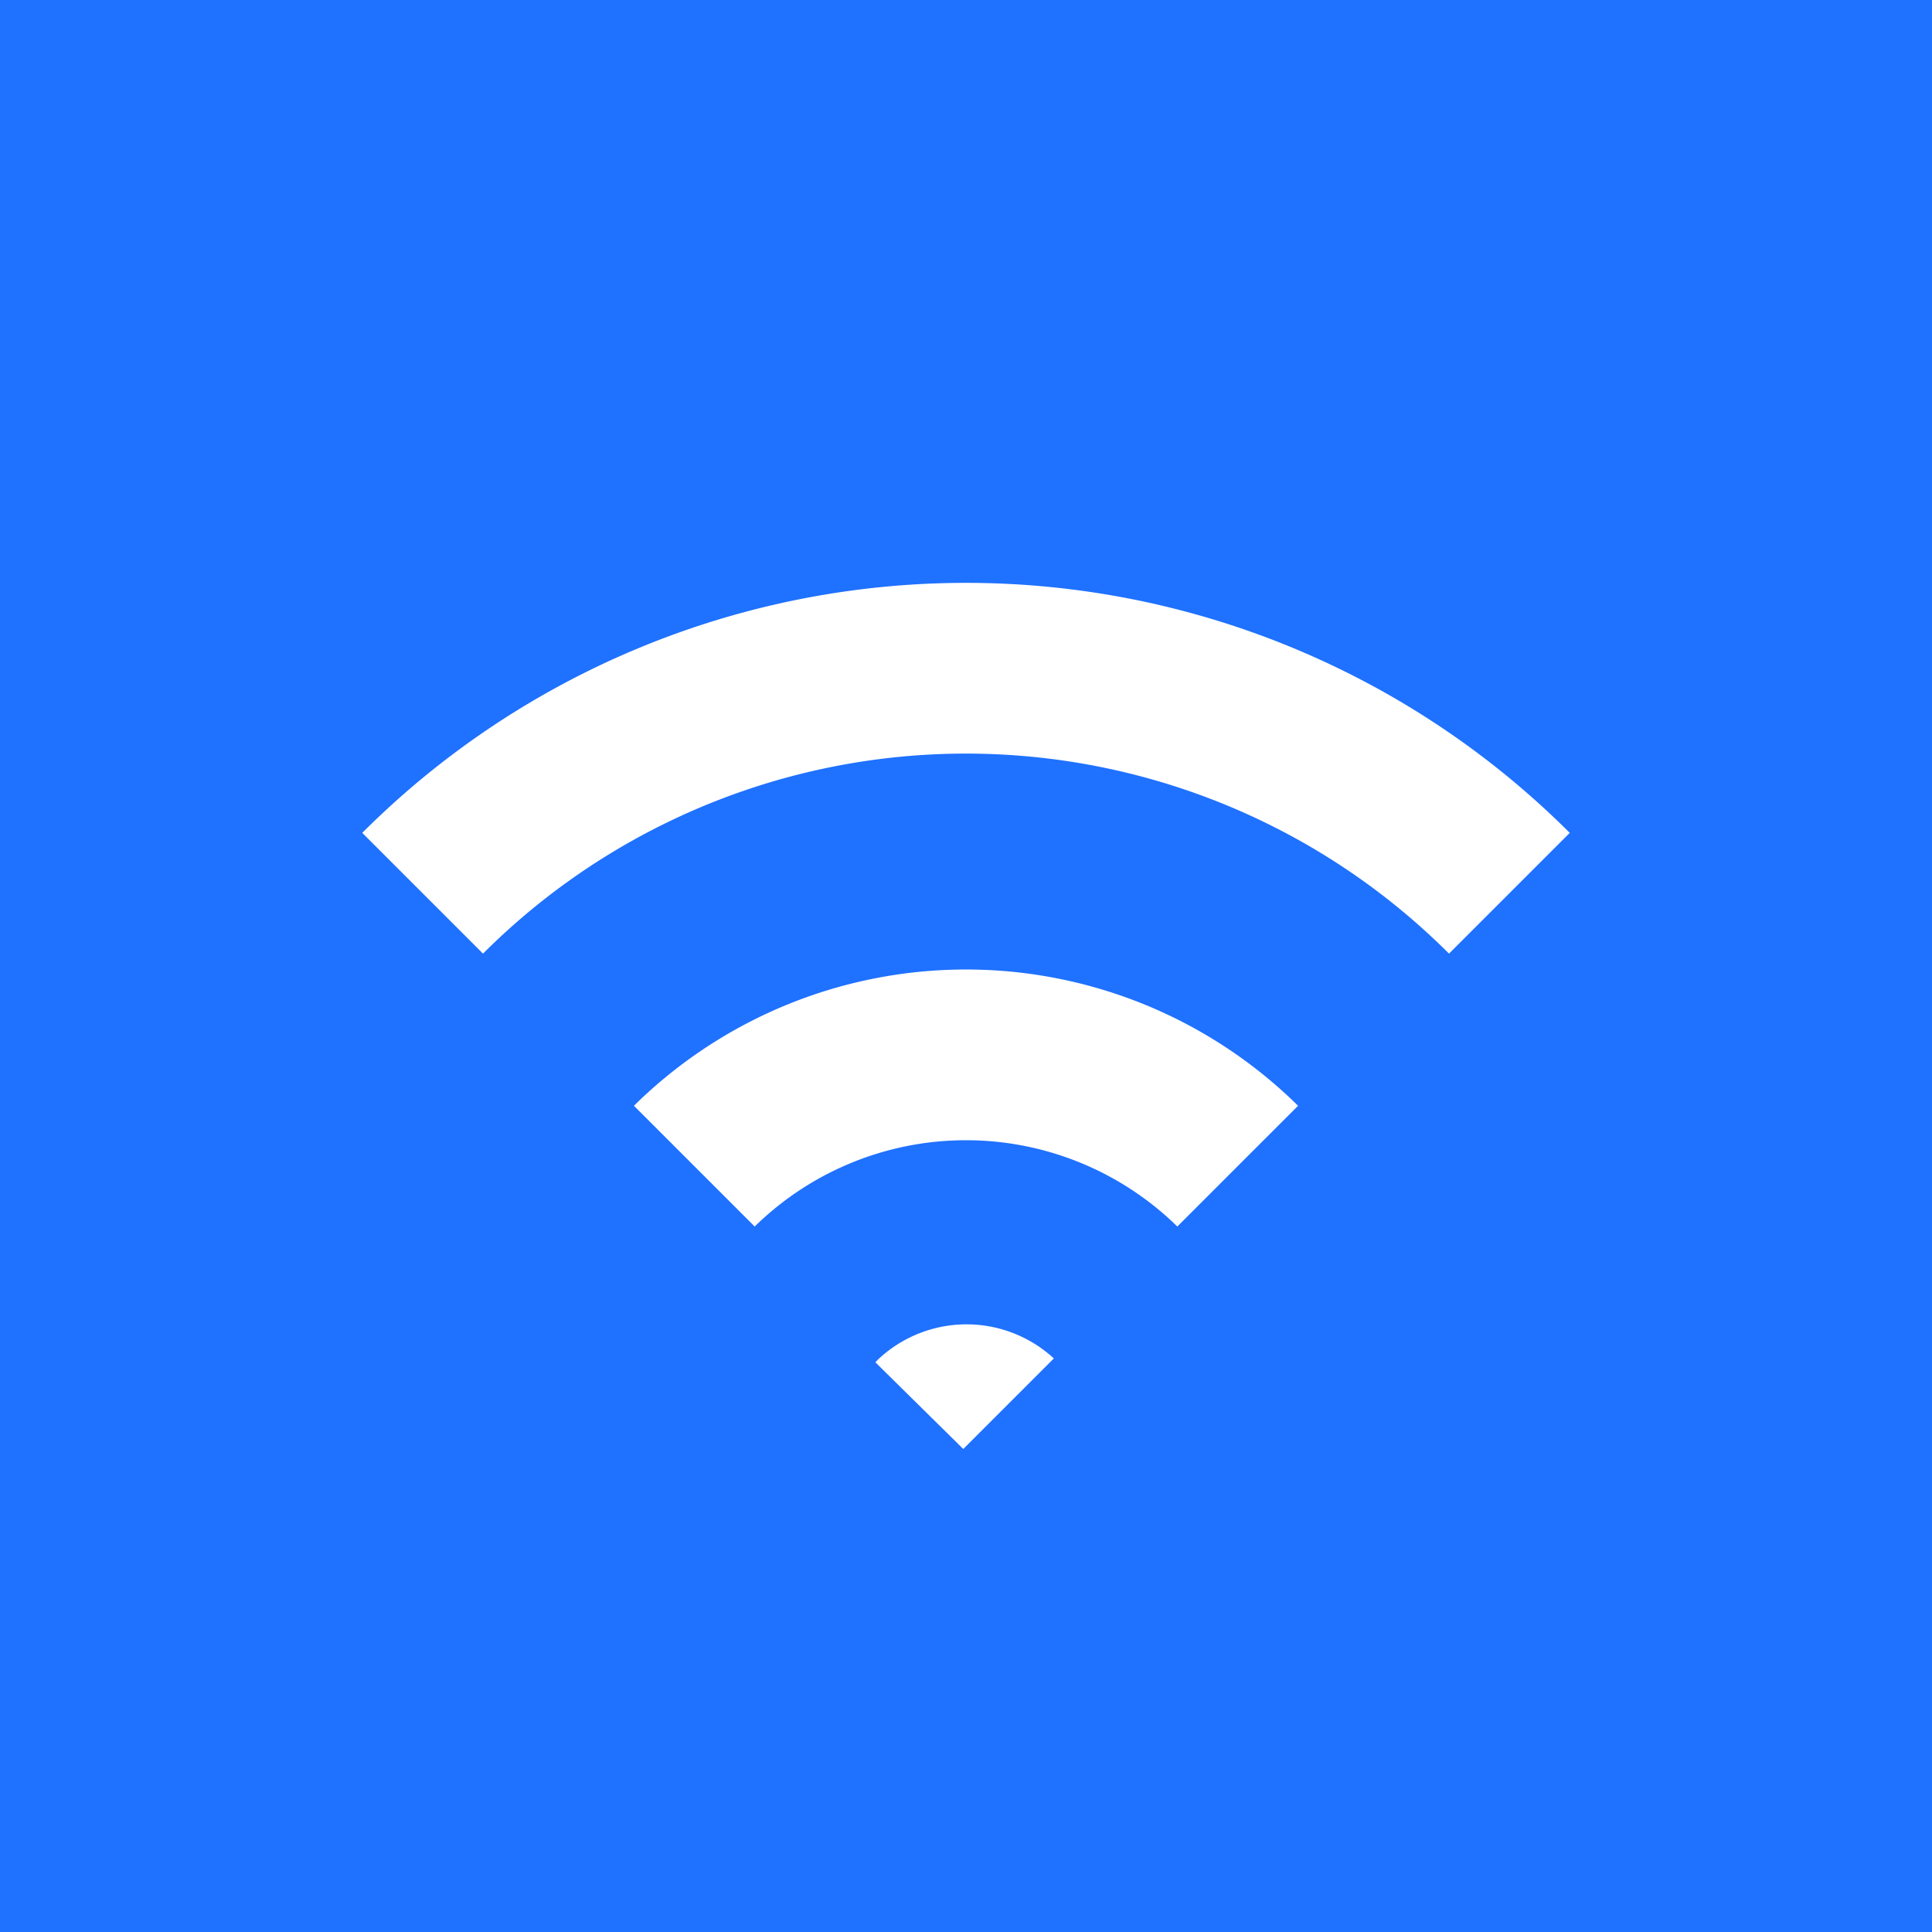 <svg id="Calque_1" data-name="Calque 1" xmlns="http://www.w3.org/2000/svg" viewBox="0 0 64 64"><defs><style>.cls-1{fill:#1f71ff;}.cls-2{fill:#fff;}</style></defs><title>kligo-bis</title><rect class="cls-1" y="-0.09" width="64" height="64.18"/><path class="cls-2" d="M21,36.63l4,4a10,10,0,0,1,14,0l4-4A15.66,15.66,0,0,0,21,36.63Z"/><path class="cls-2" d="M12,27.59l4,4a22.63,22.63,0,0,1,32,0l4-4A28.29,28.29,0,0,0,12,27.59Z"/><path class="cls-2" d="M29,45.13,31.91,48l3-3a4.27,4.27,0,0,0-5.86.07Z"/></svg>